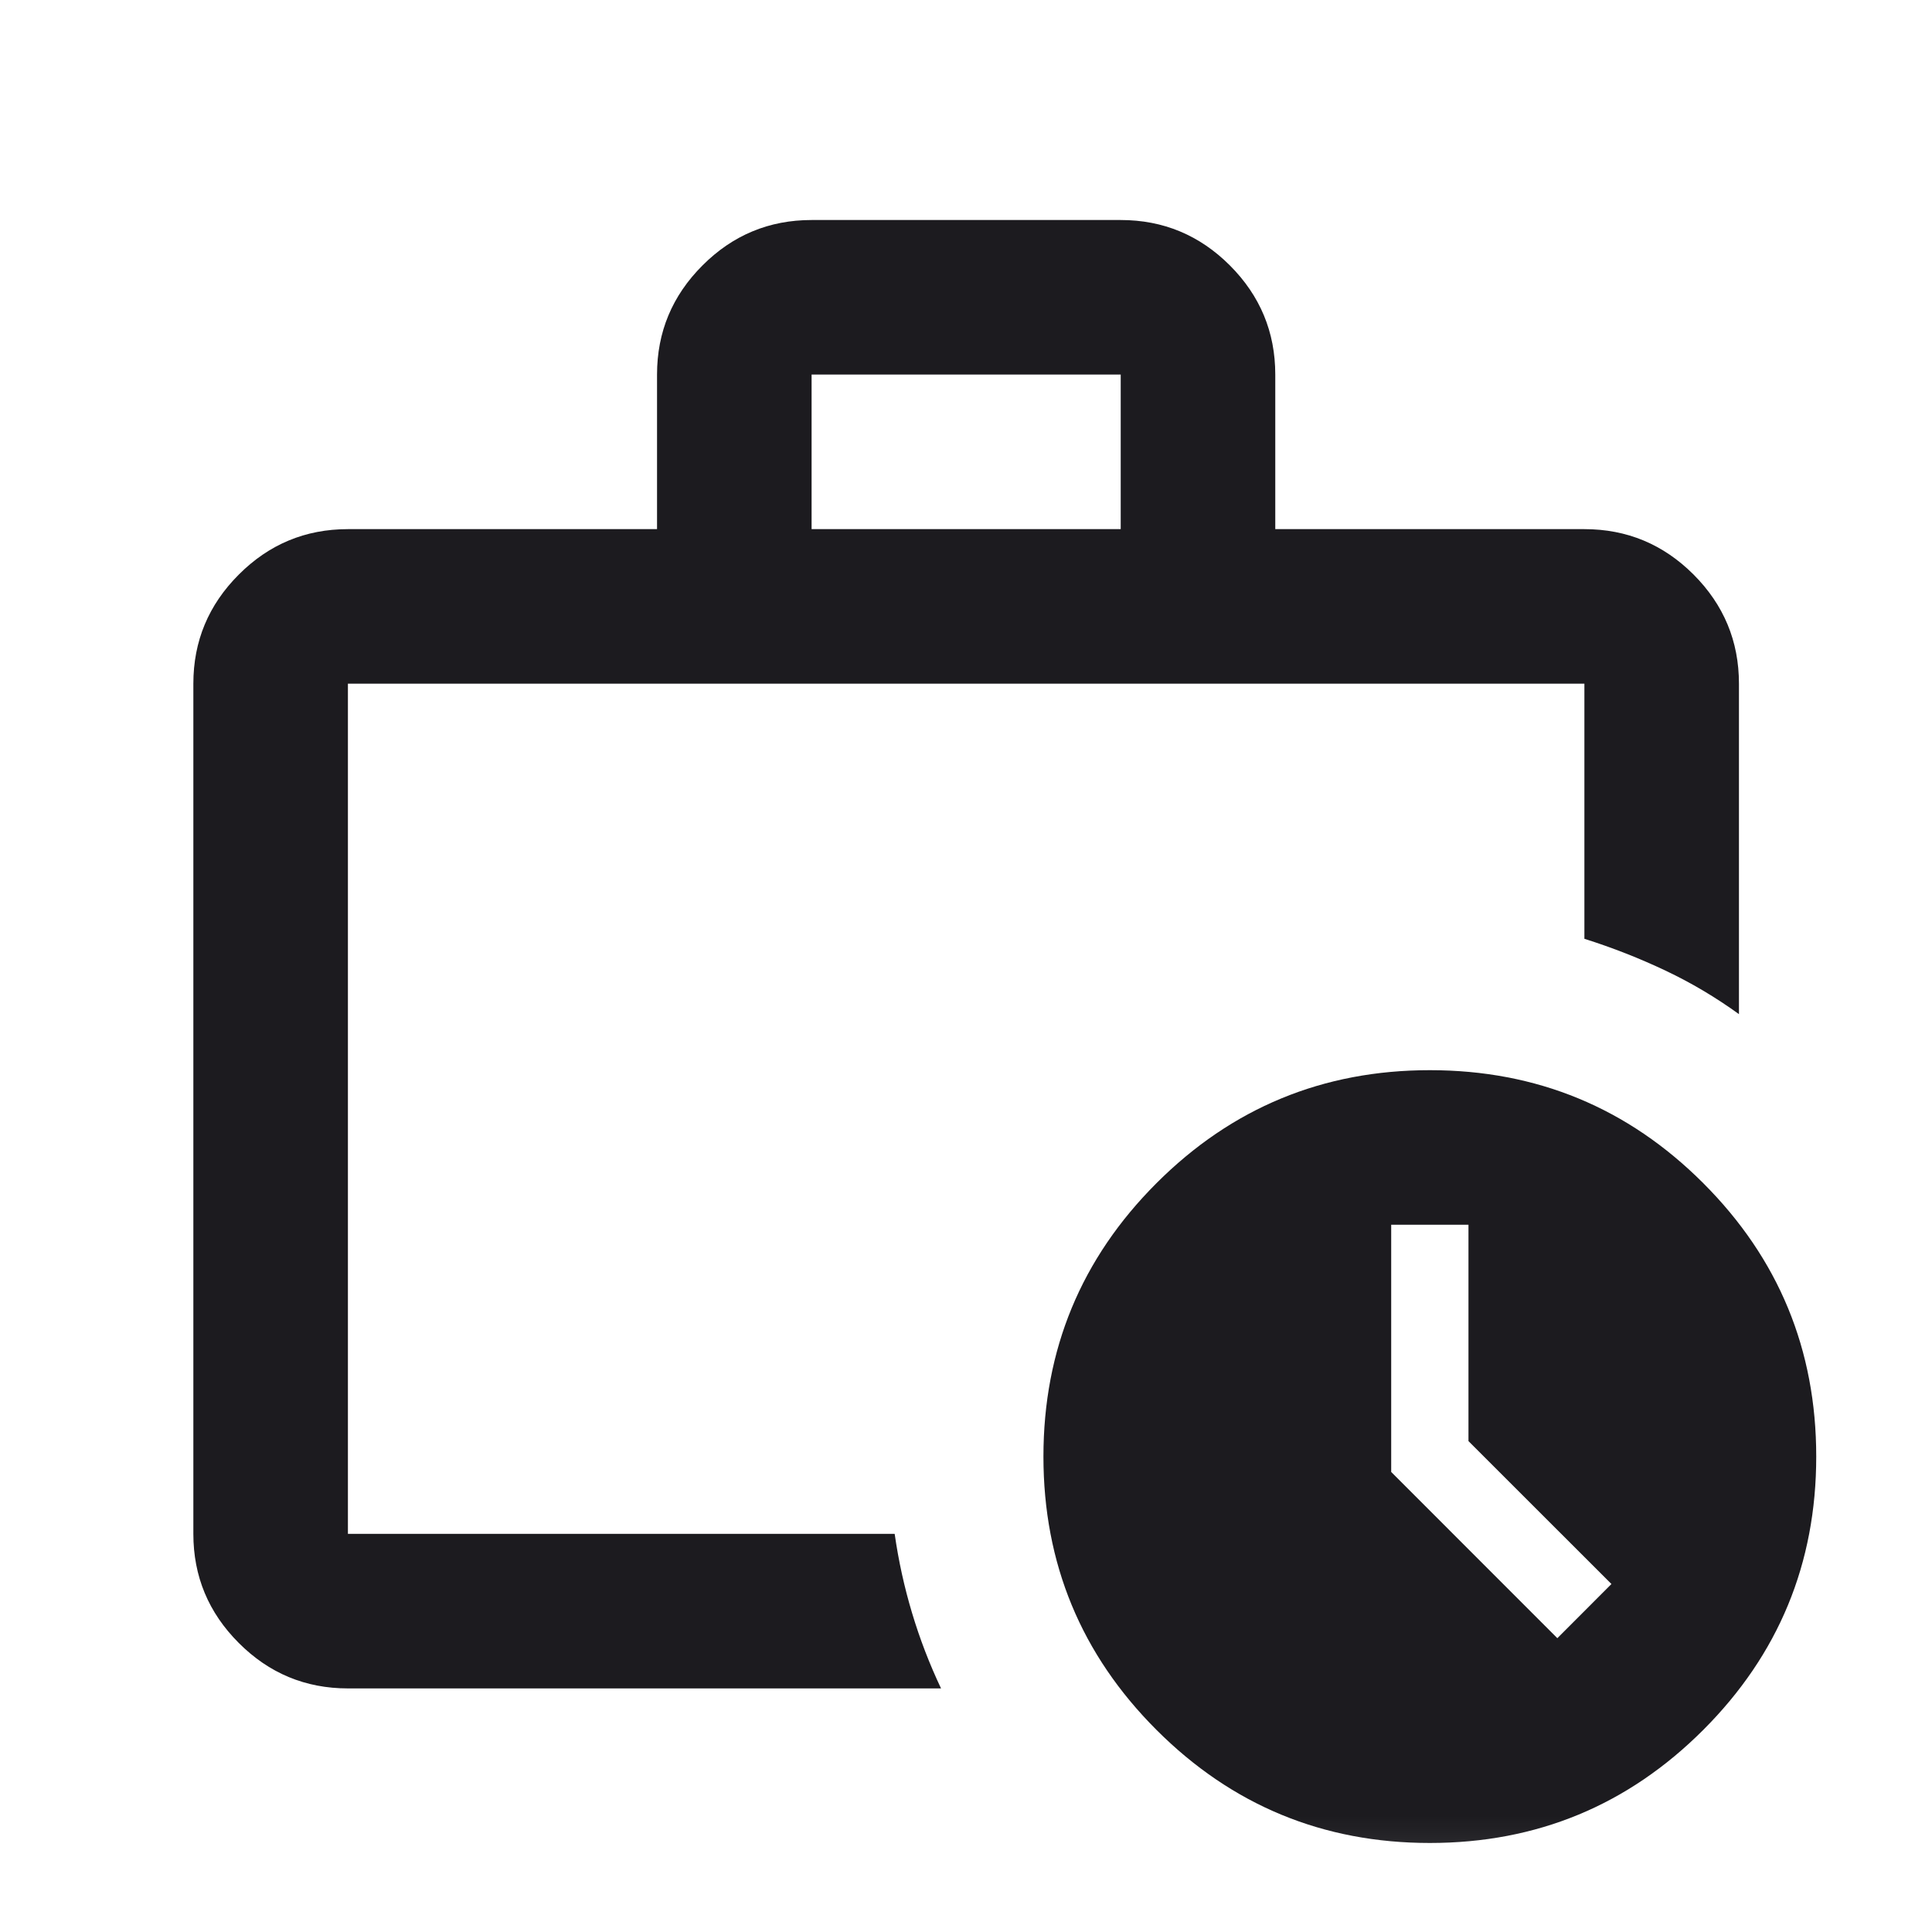 <?xml version="1.0" encoding="UTF-8"?> <svg xmlns="http://www.w3.org/2000/svg" width="25" height="25" viewBox="0 0 25 25" fill="none"> <mask id="mask0_388_56" style="mask-type:alpha" maskUnits="userSpaceOnUse" x="0" y="0" width="25" height="25"> <rect x="0.502" y="0.847" width="24" height="24" fill="#D9D9D9"></rect> </mask> <g mask="url(#mask0_388_56)"> <path d="M4.502 21.848C3.952 21.848 3.481 21.652 3.09 21.26C2.698 20.868 2.502 20.398 2.502 19.848V8.847C2.502 8.297 2.698 7.827 3.09 7.435C3.481 7.043 3.952 6.847 4.502 6.847H8.502V4.847C8.502 4.297 8.698 3.827 9.09 3.435C9.481 3.043 9.952 2.847 10.502 2.847H14.502C15.052 2.847 15.523 3.043 15.915 3.435C16.306 3.827 16.502 4.297 16.502 4.847V6.847H20.502C21.052 6.847 21.523 7.043 21.915 7.435C22.306 7.827 22.502 8.297 22.502 8.847V13.123C22.202 12.906 21.886 12.718 21.552 12.56C21.219 12.402 20.869 12.264 20.502 12.148V8.847H4.502V19.848H11.577C11.627 20.198 11.702 20.539 11.802 20.872C11.902 21.206 12.027 21.531 12.177 21.848H4.502ZM10.502 6.847H14.502V4.847H10.502V6.847ZM18.502 23.848C17.119 23.848 15.94 23.36 14.965 22.385C13.99 21.41 13.502 20.231 13.502 18.848C13.502 17.464 13.99 16.285 14.965 15.31C15.94 14.335 17.119 13.848 18.502 13.848C19.886 13.848 21.065 14.335 22.04 15.31C23.015 16.285 23.502 17.464 23.502 18.848C23.502 20.231 23.015 21.41 22.04 22.385C21.065 23.36 19.886 23.848 18.502 23.848ZM20.152 21.198L20.852 20.497L19.002 18.648V15.848H18.002V19.047L20.152 21.198Z" fill="#1C1B1F"></path> </g> </svg> 